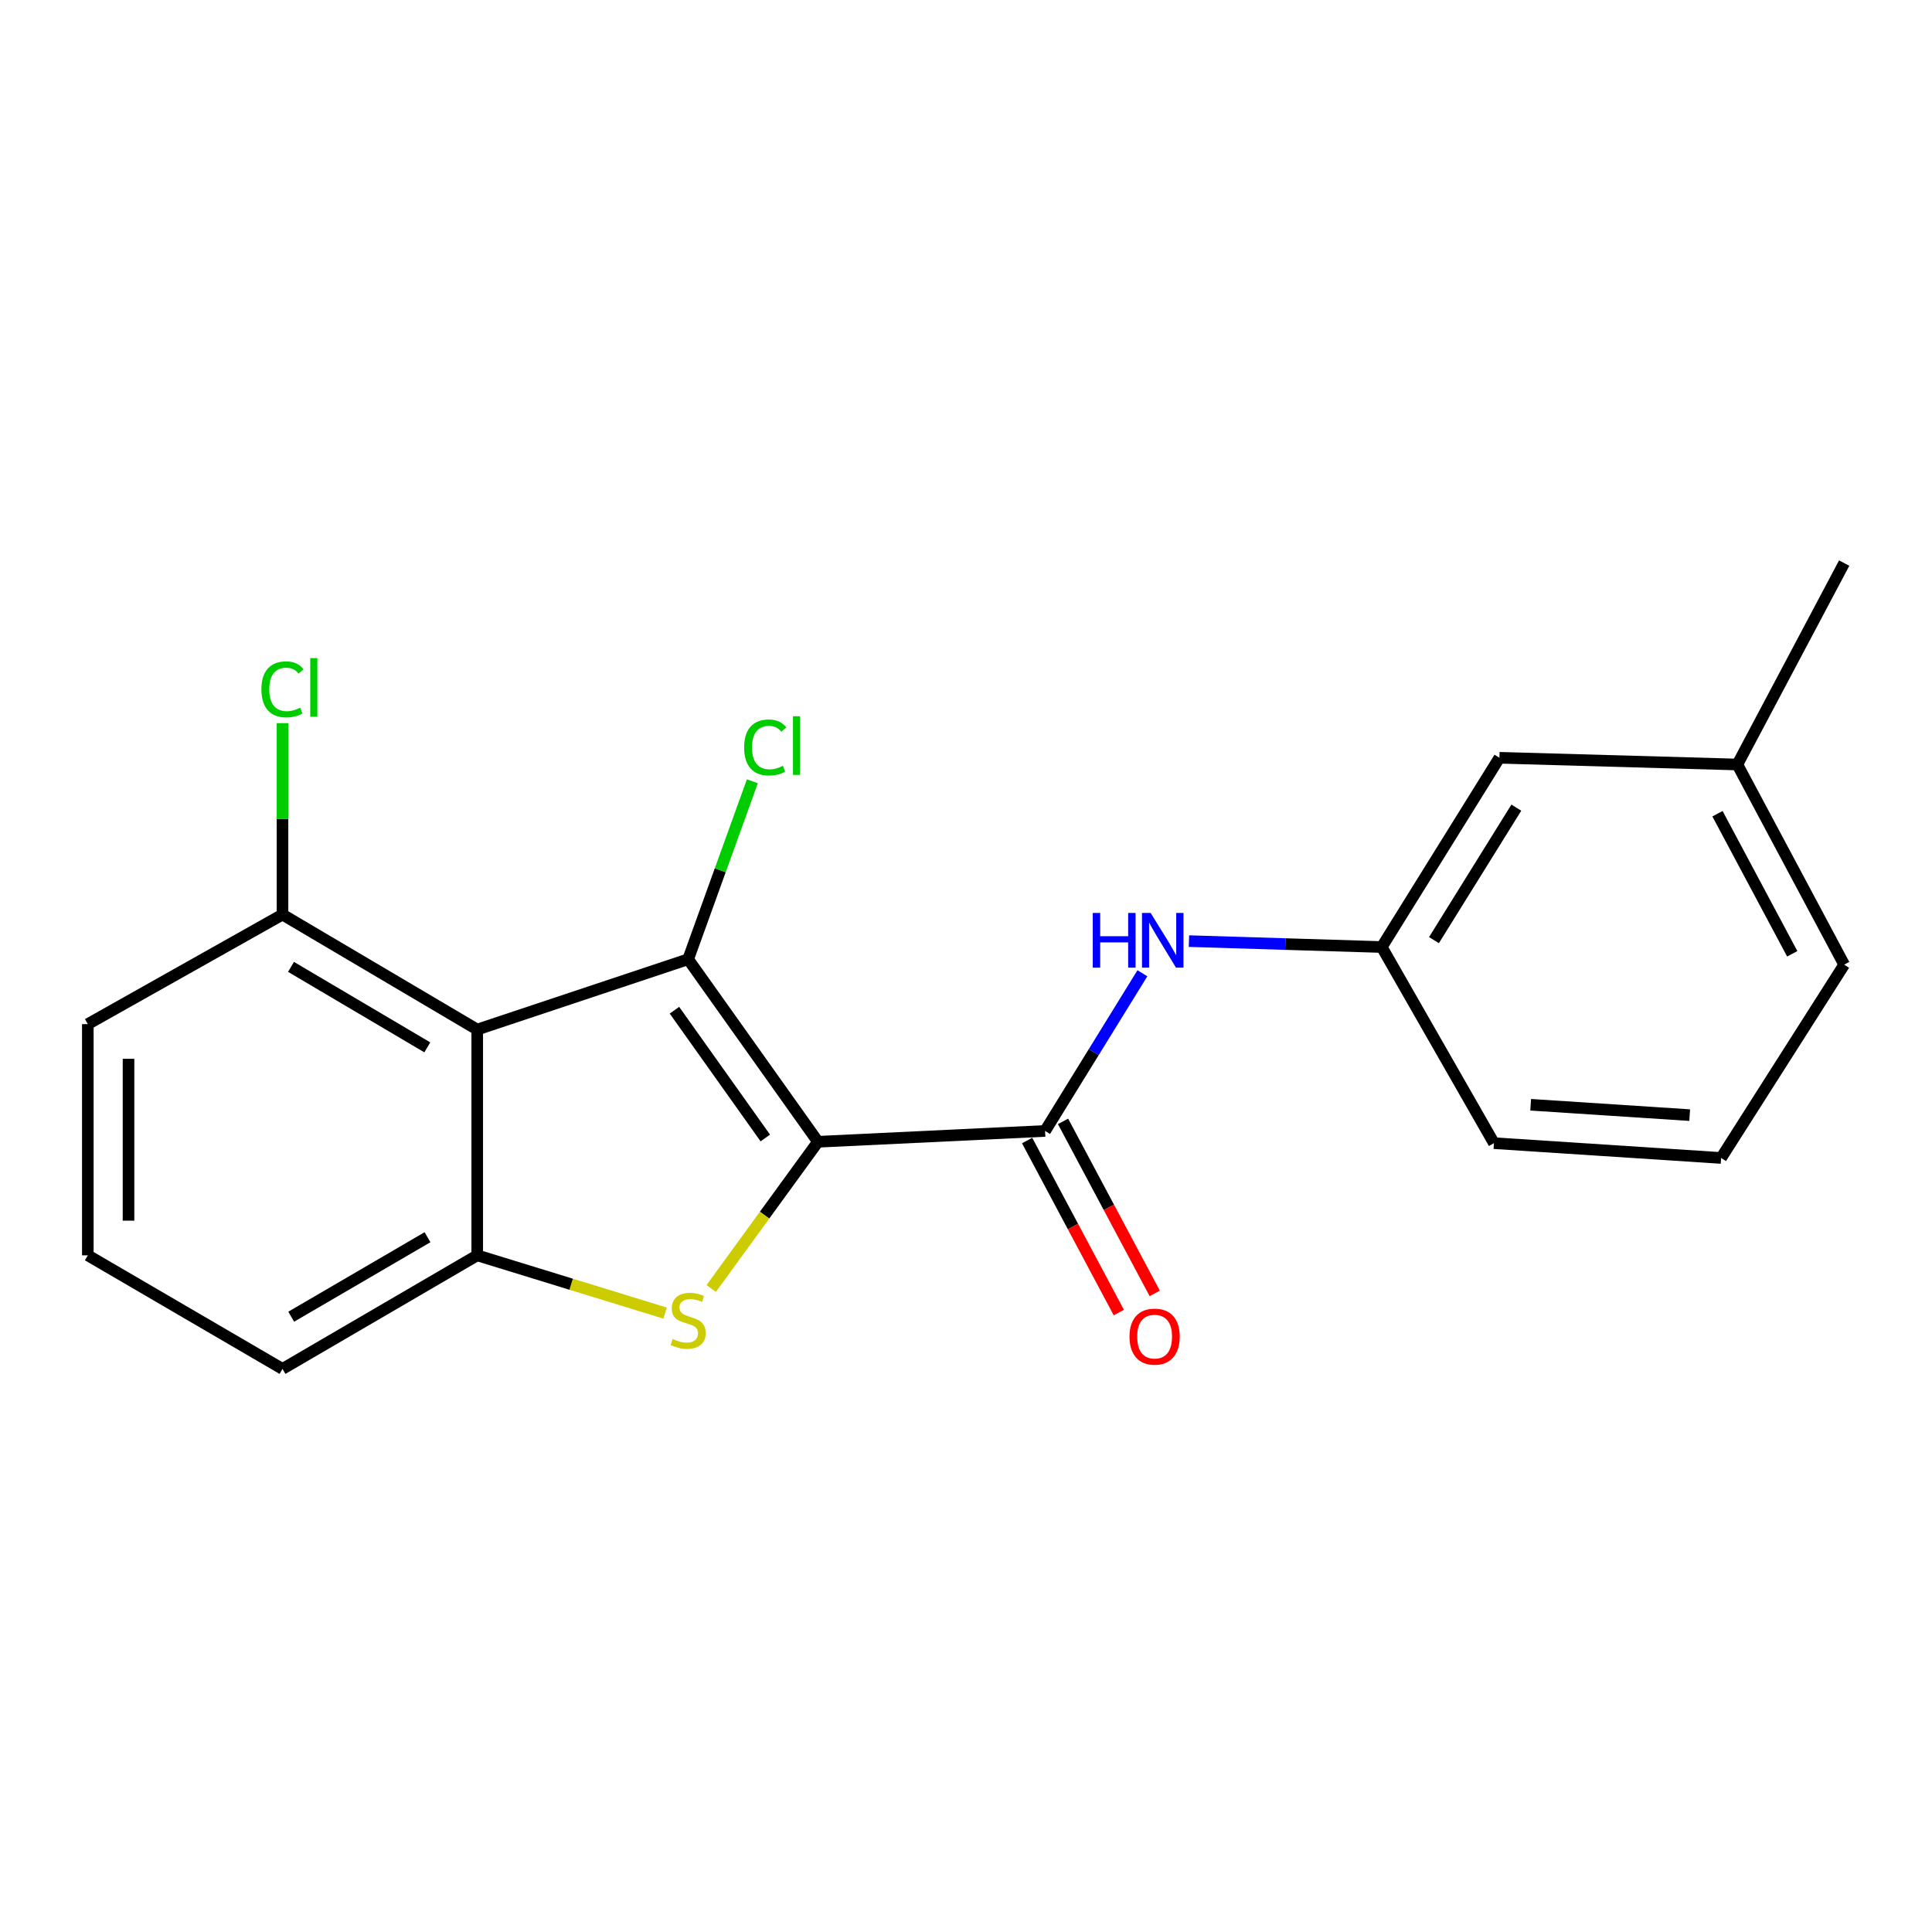 <?xml version='1.0' encoding='iso-8859-1'?>
<svg version='1.1' baseProfile='full'
              xmlns='http://www.w3.org/2000/svg'
                      xmlns:rdkit='http://www.rdkit.org/xml'
                      xmlns:xlink='http://www.w3.org/1999/xlink'
                  xml:space='preserve'
width='1000px' height='1000px' viewBox='0 0 1000 1000'>
<!-- END OF HEADER -->
<rect style='opacity:1.0;fill:#FFFFFF;stroke:none' width='1000' height='1000' x='0' y='0'> </rect>
<path class='bond-0' d='M 423.368,590.982 L 356.183,496.5' style='fill:none;fill-rule:evenodd;stroke:#000000;stroke-width:6px;stroke-linecap:butt;stroke-linejoin:miter;stroke-opacity:1' />
<path class='bond-0' d='M 396.12,589.019 L 349.09,522.882' style='fill:none;fill-rule:evenodd;stroke:#000000;stroke-width:6px;stroke-linecap:butt;stroke-linejoin:miter;stroke-opacity:1' />
<path class='bond-1' d='M 423.368,590.982 L 395.743,628.954' style='fill:none;fill-rule:evenodd;stroke:#000000;stroke-width:6px;stroke-linecap:butt;stroke-linejoin:miter;stroke-opacity:1' />
<path class='bond-1' d='M 395.743,628.954 L 368.118,666.927' style='fill:none;fill-rule:evenodd;stroke:#CCCC00;stroke-width:6px;stroke-linecap:butt;stroke-linejoin:miter;stroke-opacity:1' />
<path class='bond-3' d='M 423.368,590.982 L 540.932,585.375' style='fill:none;fill-rule:evenodd;stroke:#000000;stroke-width:6px;stroke-linecap:butt;stroke-linejoin:miter;stroke-opacity:1' />
<path class='bond-2' d='M 356.183,496.5 L 247.012,532.902' style='fill:none;fill-rule:evenodd;stroke:#000000;stroke-width:6px;stroke-linecap:butt;stroke-linejoin:miter;stroke-opacity:1' />
<path class='bond-8' d='M 356.183,496.5 L 372.8,450.446' style='fill:none;fill-rule:evenodd;stroke:#000000;stroke-width:6px;stroke-linecap:butt;stroke-linejoin:miter;stroke-opacity:1' />
<path class='bond-8' d='M 372.8,450.446 L 389.417,404.392' style='fill:none;fill-rule:evenodd;stroke:#00CC00;stroke-width:6px;stroke-linecap:butt;stroke-linejoin:miter;stroke-opacity:1' />
<path class='bond-4' d='M 344.247,679.663 L 295.63,664.713' style='fill:none;fill-rule:evenodd;stroke:#CCCC00;stroke-width:6px;stroke-linecap:butt;stroke-linejoin:miter;stroke-opacity:1' />
<path class='bond-4' d='M 295.63,664.713 L 247.012,649.763' style='fill:none;fill-rule:evenodd;stroke:#000000;stroke-width:6px;stroke-linecap:butt;stroke-linejoin:miter;stroke-opacity:1' />
<path class='bond-6' d='M 247.012,532.902 L 146.221,473.383' style='fill:none;fill-rule:evenodd;stroke:#000000;stroke-width:6px;stroke-linecap:butt;stroke-linejoin:miter;stroke-opacity:1' />
<path class='bond-6' d='M 221.18,542.116 L 150.627,500.453' style='fill:none;fill-rule:evenodd;stroke:#000000;stroke-width:6px;stroke-linecap:butt;stroke-linejoin:miter;stroke-opacity:1' />
<path class='bond-20' d='M 247.012,532.902 L 247.012,649.763' style='fill:none;fill-rule:evenodd;stroke:#000000;stroke-width:6px;stroke-linecap:butt;stroke-linejoin:miter;stroke-opacity:1' />
<path class='bond-5' d='M 540.932,585.375 L 566.118,544.569' style='fill:none;fill-rule:evenodd;stroke:#000000;stroke-width:6px;stroke-linecap:butt;stroke-linejoin:miter;stroke-opacity:1' />
<path class='bond-5' d='M 566.118,544.569 L 591.303,503.762' style='fill:none;fill-rule:evenodd;stroke:#0000FF;stroke-width:6px;stroke-linecap:butt;stroke-linejoin:miter;stroke-opacity:1' />
<path class='bond-7' d='M 531.636,590.33 L 555.365,634.85' style='fill:none;fill-rule:evenodd;stroke:#000000;stroke-width:6px;stroke-linecap:butt;stroke-linejoin:miter;stroke-opacity:1' />
<path class='bond-7' d='M 555.365,634.85 L 579.095,679.37' style='fill:none;fill-rule:evenodd;stroke:#FF0000;stroke-width:6px;stroke-linecap:butt;stroke-linejoin:miter;stroke-opacity:1' />
<path class='bond-7' d='M 550.228,580.42 L 573.958,624.94' style='fill:none;fill-rule:evenodd;stroke:#000000;stroke-width:6px;stroke-linecap:butt;stroke-linejoin:miter;stroke-opacity:1' />
<path class='bond-7' d='M 573.958,624.94 L 597.687,669.46' style='fill:none;fill-rule:evenodd;stroke:#FF0000;stroke-width:6px;stroke-linecap:butt;stroke-linejoin:miter;stroke-opacity:1' />
<path class='bond-12' d='M 247.012,649.763 L 146.221,708.545' style='fill:none;fill-rule:evenodd;stroke:#000000;stroke-width:6px;stroke-linecap:butt;stroke-linejoin:miter;stroke-opacity:1' />
<path class='bond-12' d='M 221.279,640.381 L 150.726,681.528' style='fill:none;fill-rule:evenodd;stroke:#000000;stroke-width:6px;stroke-linecap:butt;stroke-linejoin:miter;stroke-opacity:1' />
<path class='bond-9' d='M 615.407,487.12 L 665.3,488.65' style='fill:none;fill-rule:evenodd;stroke:#0000FF;stroke-width:6px;stroke-linecap:butt;stroke-linejoin:miter;stroke-opacity:1' />
<path class='bond-9' d='M 665.3,488.65 L 715.193,490.18' style='fill:none;fill-rule:evenodd;stroke:#000000;stroke-width:6px;stroke-linecap:butt;stroke-linejoin:miter;stroke-opacity:1' />
<path class='bond-11' d='M 146.221,473.383 L 146.221,423.841' style='fill:none;fill-rule:evenodd;stroke:#000000;stroke-width:6px;stroke-linecap:butt;stroke-linejoin:miter;stroke-opacity:1' />
<path class='bond-11' d='M 146.221,423.841 L 146.221,374.299' style='fill:none;fill-rule:evenodd;stroke:#00CC00;stroke-width:6px;stroke-linecap:butt;stroke-linejoin:miter;stroke-opacity:1' />
<path class='bond-16' d='M 146.221,473.383 L 45.455,530.081' style='fill:none;fill-rule:evenodd;stroke:#000000;stroke-width:6px;stroke-linecap:butt;stroke-linejoin:miter;stroke-opacity:1' />
<path class='bond-10' d='M 715.193,490.18 L 776.094,392.222' style='fill:none;fill-rule:evenodd;stroke:#000000;stroke-width:6px;stroke-linecap:butt;stroke-linejoin:miter;stroke-opacity:1' />
<path class='bond-10' d='M 742.221,486.61 L 784.851,418.039' style='fill:none;fill-rule:evenodd;stroke:#000000;stroke-width:6px;stroke-linecap:butt;stroke-linejoin:miter;stroke-opacity:1' />
<path class='bond-17' d='M 715.193,490.18 L 773.261,591.696' style='fill:none;fill-rule:evenodd;stroke:#000000;stroke-width:6px;stroke-linecap:butt;stroke-linejoin:miter;stroke-opacity:1' />
<path class='bond-13' d='M 776.094,392.222 L 899.252,395.71' style='fill:none;fill-rule:evenodd;stroke:#000000;stroke-width:6px;stroke-linecap:butt;stroke-linejoin:miter;stroke-opacity:1' />
<path class='bond-14' d='M 146.221,708.545 L 45.455,649.763' style='fill:none;fill-rule:evenodd;stroke:#000000;stroke-width:6px;stroke-linecap:butt;stroke-linejoin:miter;stroke-opacity:1' />
<path class='bond-19' d='M 899.252,395.71 L 954.545,291.455' style='fill:none;fill-rule:evenodd;stroke:#000000;stroke-width:6px;stroke-linecap:butt;stroke-linejoin:miter;stroke-opacity:1' />
<path class='bond-22' d='M 899.252,395.71 L 954.545,499.309' style='fill:none;fill-rule:evenodd;stroke:#000000;stroke-width:6px;stroke-linecap:butt;stroke-linejoin:miter;stroke-opacity:1' />
<path class='bond-22' d='M 888.959,421.17 L 927.664,493.69' style='fill:none;fill-rule:evenodd;stroke:#000000;stroke-width:6px;stroke-linecap:butt;stroke-linejoin:miter;stroke-opacity:1' />
<path class='bond-21' d='M 45.455,649.763 L 45.455,530.081' style='fill:none;fill-rule:evenodd;stroke:#000000;stroke-width:6px;stroke-linecap:butt;stroke-linejoin:miter;stroke-opacity:1' />
<path class='bond-21' d='M 66.523,631.811 L 66.523,548.034' style='fill:none;fill-rule:evenodd;stroke:#000000;stroke-width:6px;stroke-linecap:butt;stroke-linejoin:miter;stroke-opacity:1' />
<path class='bond-15' d='M 890.848,599.362 L 773.261,591.696' style='fill:none;fill-rule:evenodd;stroke:#000000;stroke-width:6px;stroke-linecap:butt;stroke-linejoin:miter;stroke-opacity:1' />
<path class='bond-15' d='M 874.581,577.188 L 792.27,571.822' style='fill:none;fill-rule:evenodd;stroke:#000000;stroke-width:6px;stroke-linecap:butt;stroke-linejoin:miter;stroke-opacity:1' />
<path class='bond-18' d='M 890.848,599.362 L 954.545,499.309' style='fill:none;fill-rule:evenodd;stroke:#000000;stroke-width:6px;stroke-linecap:butt;stroke-linejoin:miter;stroke-opacity:1' />
<path  class='atom-2' d='M 348.183 693.053
Q 348.503 693.173, 349.823 693.733
Q 351.143 694.293, 352.583 694.653
Q 354.063 694.973, 355.503 694.973
Q 358.183 694.973, 359.743 693.693
Q 361.303 692.373, 361.303 690.093
Q 361.303 688.533, 360.503 687.573
Q 359.743 686.613, 358.543 686.093
Q 357.343 685.573, 355.343 684.973
Q 352.823 684.213, 351.303 683.493
Q 349.823 682.773, 348.743 681.253
Q 347.703 679.733, 347.703 677.173
Q 347.703 673.613, 350.103 671.413
Q 352.543 669.213, 357.343 669.213
Q 360.623 669.213, 364.343 670.773
L 363.423 673.853
Q 360.023 672.453, 357.463 672.453
Q 354.703 672.453, 353.183 673.613
Q 351.663 674.733, 351.703 676.693
Q 351.703 678.213, 352.463 679.133
Q 353.263 680.053, 354.383 680.573
Q 355.543 681.093, 357.463 681.693
Q 360.023 682.493, 361.543 683.293
Q 363.063 684.093, 364.143 685.733
Q 365.263 687.333, 365.263 690.093
Q 365.263 694.013, 362.623 696.133
Q 360.023 698.213, 355.663 698.213
Q 353.143 698.213, 351.223 697.653
Q 349.343 697.133, 347.103 696.213
L 348.183 693.053
' fill='#CCCC00'/>
<path  class='atom-6' d='M 565.612 472.543
L 569.452 472.543
L 569.452 484.583
L 583.932 484.583
L 583.932 472.543
L 587.772 472.543
L 587.772 500.863
L 583.932 500.863
L 583.932 487.783
L 569.452 487.783
L 569.452 500.863
L 565.612 500.863
L 565.612 472.543
' fill='#0000FF'/>
<path  class='atom-6' d='M 595.572 472.543
L 604.852 487.543
Q 605.772 489.023, 607.252 491.703
Q 608.732 494.383, 608.812 494.543
L 608.812 472.543
L 612.572 472.543
L 612.572 500.863
L 608.692 500.863
L 598.732 484.463
Q 597.572 482.543, 596.332 480.343
Q 595.132 478.143, 594.772 477.463
L 594.772 500.863
L 591.092 500.863
L 591.092 472.543
L 595.572 472.543
' fill='#0000FF'/>
<path  class='atom-8' d='M 584.63 691.829
Q 584.63 685.029, 587.99 681.229
Q 591.35 677.429, 597.63 677.429
Q 603.91 677.429, 607.27 681.229
Q 610.63 685.029, 610.63 691.829
Q 610.63 698.709, 607.23 702.629
Q 603.83 706.509, 597.63 706.509
Q 591.39 706.509, 587.99 702.629
Q 584.63 698.749, 584.63 691.829
M 597.63 703.309
Q 601.95 703.309, 604.27 700.429
Q 606.63 697.509, 606.63 691.829
Q 606.63 686.269, 604.27 683.469
Q 601.95 680.629, 597.63 680.629
Q 593.31 680.629, 590.95 683.429
Q 588.63 686.229, 588.63 691.829
Q 588.63 697.549, 590.95 700.429
Q 593.31 703.309, 597.63 703.309
' fill='#FF0000'/>
<path  class='atom-9' d='M 385.164 386.893
Q 385.164 379.853, 388.444 376.173
Q 391.764 372.453, 398.044 372.453
Q 403.884 372.453, 407.004 376.573
L 404.364 378.733
Q 402.084 375.733, 398.044 375.733
Q 393.764 375.733, 391.484 378.613
Q 389.244 381.453, 389.244 386.893
Q 389.244 392.493, 391.564 395.373
Q 393.924 398.253, 398.484 398.253
Q 401.604 398.253, 405.244 396.373
L 406.364 399.373
Q 404.884 400.333, 402.644 400.893
Q 400.404 401.453, 397.924 401.453
Q 391.764 401.453, 388.444 397.693
Q 385.164 393.933, 385.164 386.893
' fill='#00CC00'/>
<path  class='atom-9' d='M 410.444 370.733
L 414.124 370.733
L 414.124 401.093
L 410.444 401.093
L 410.444 370.733
' fill='#00CC00'/>
<path  class='atom-12' d='M 135.301 356.8
Q 135.301 349.76, 138.581 346.08
Q 141.901 342.36, 148.181 342.36
Q 154.021 342.36, 157.141 346.48
L 154.501 348.64
Q 152.221 345.64, 148.181 345.64
Q 143.901 345.64, 141.621 348.52
Q 139.381 351.36, 139.381 356.8
Q 139.381 362.4, 141.701 365.28
Q 144.061 368.16, 148.621 368.16
Q 151.741 368.16, 155.381 366.28
L 156.501 369.28
Q 155.021 370.24, 152.781 370.8
Q 150.541 371.36, 148.061 371.36
Q 141.901 371.36, 138.581 367.6
Q 135.301 363.84, 135.301 356.8
' fill='#00CC00'/>
<path  class='atom-12' d='M 160.581 340.64
L 164.261 340.64
L 164.261 371
L 160.581 371
L 160.581 340.64
' fill='#00CC00'/>
</svg>
